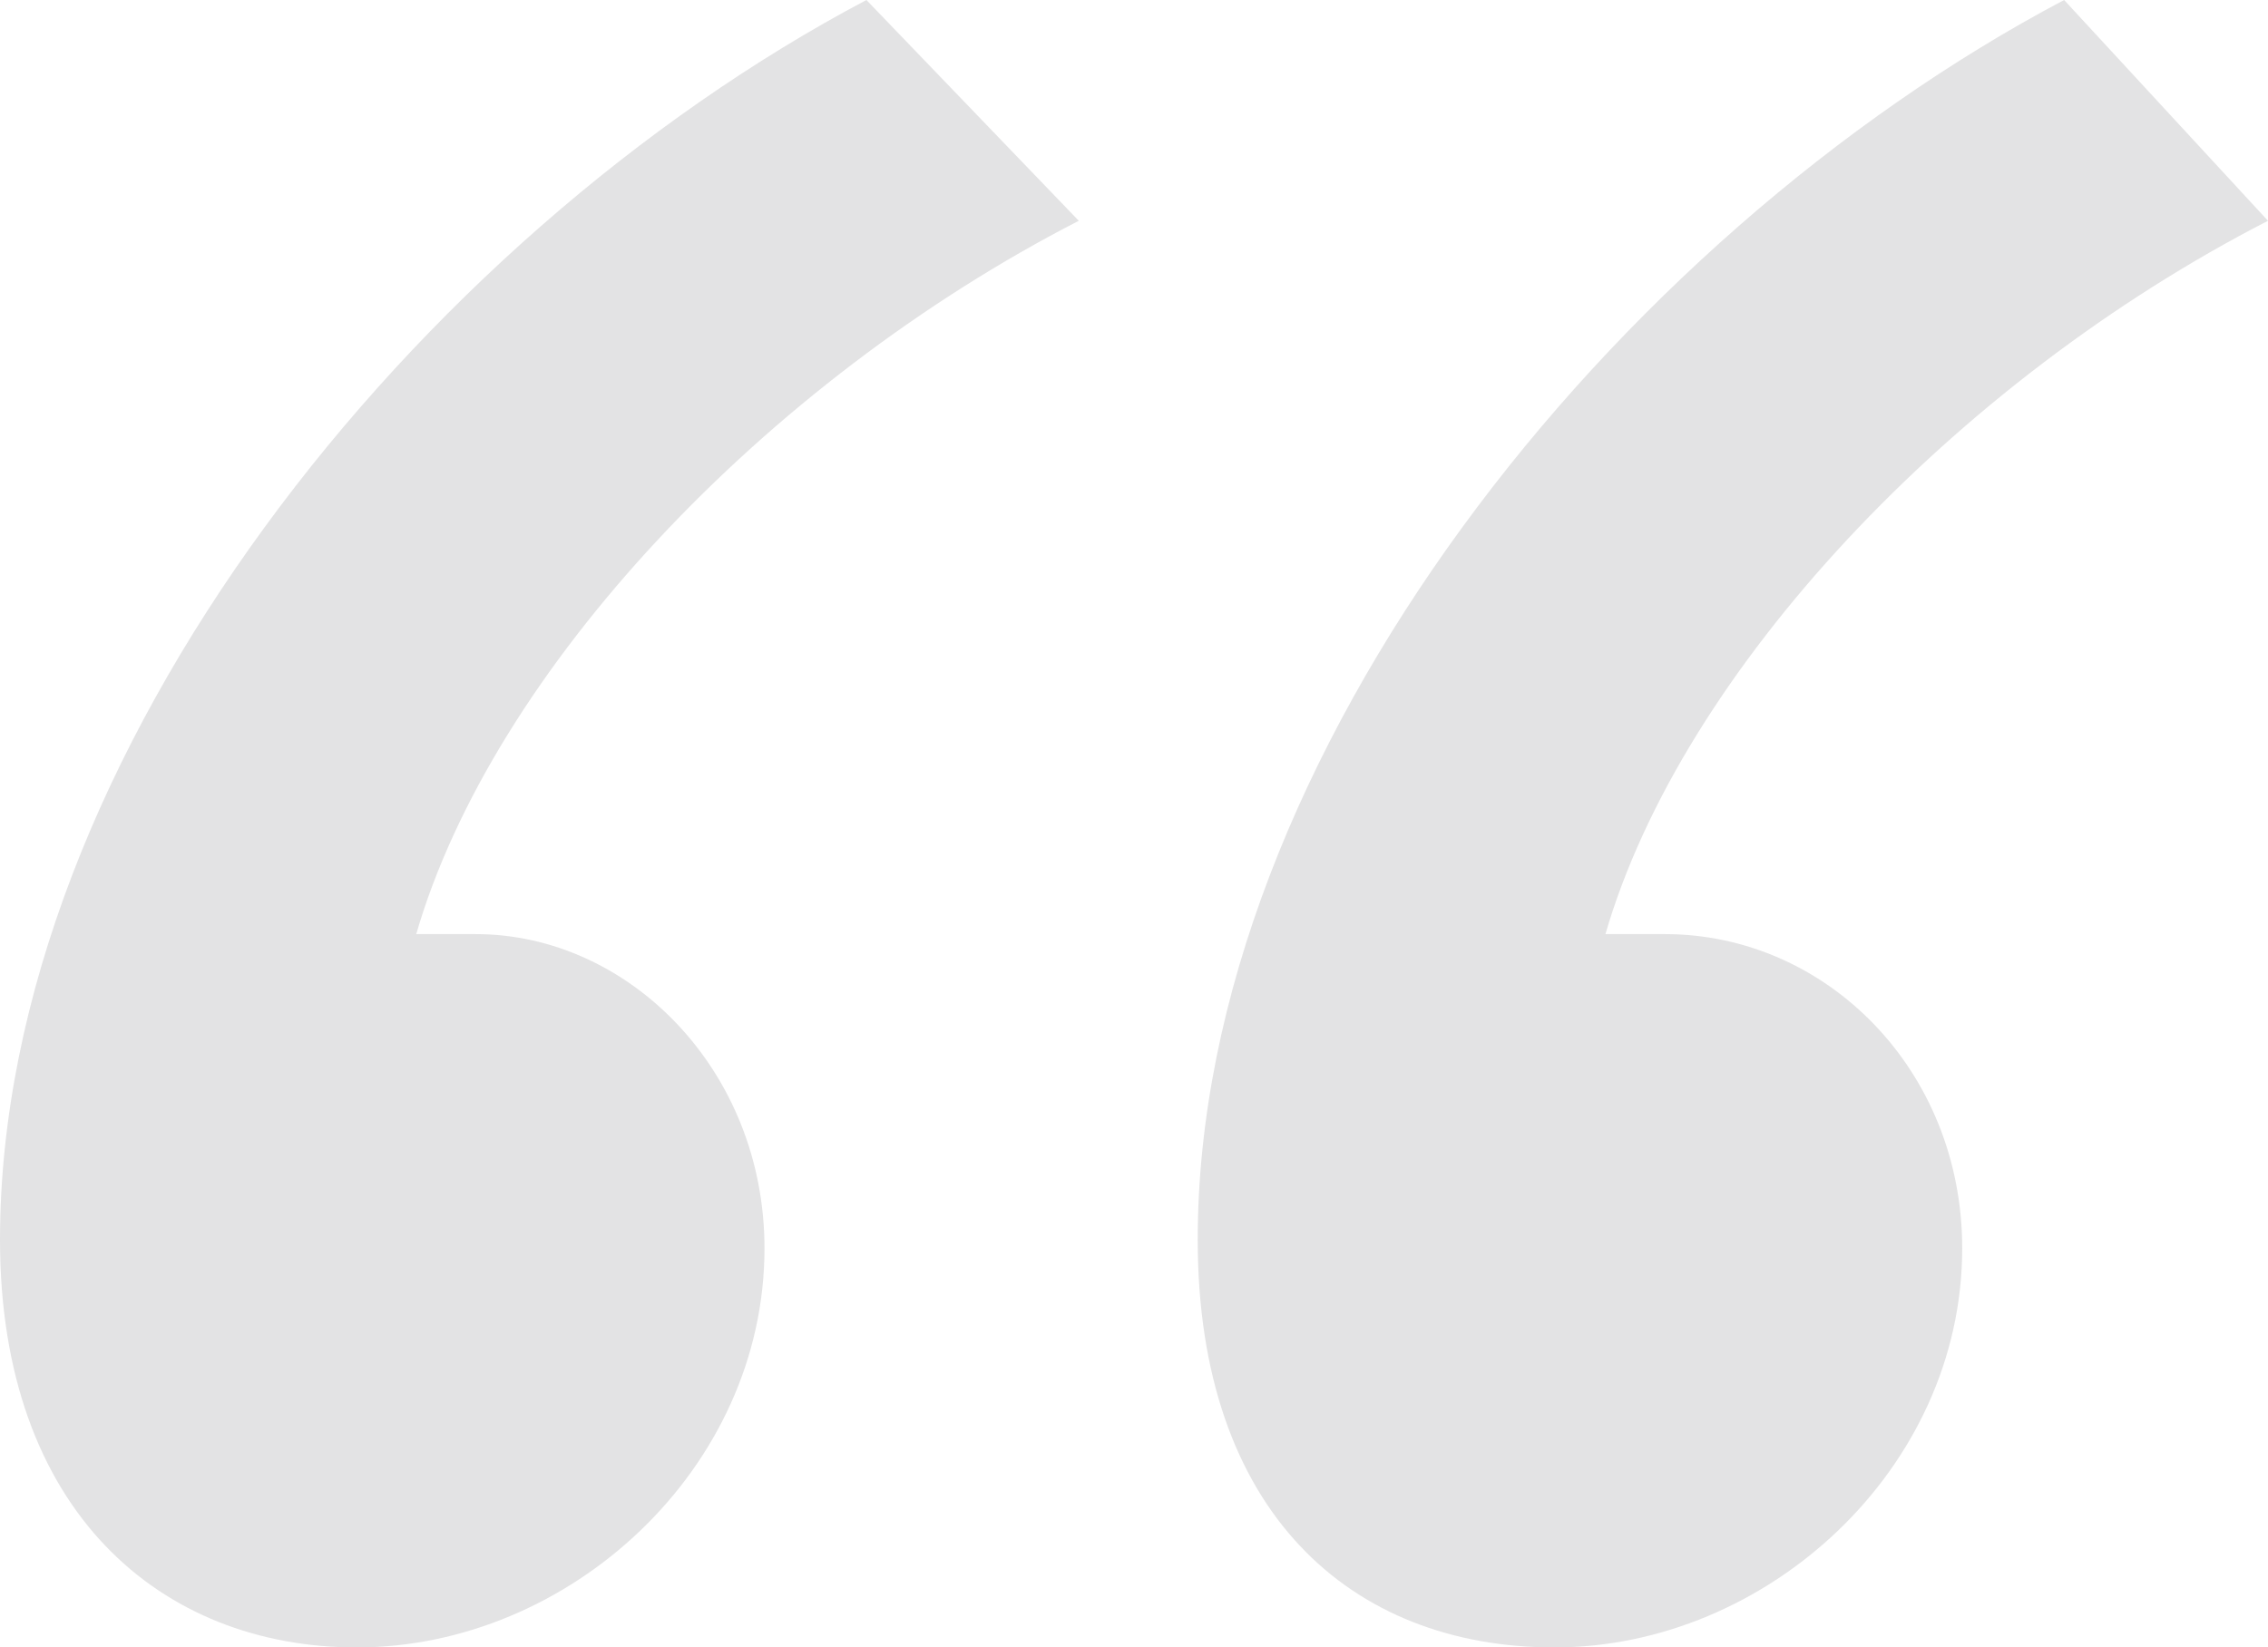 <svg xmlns="http://www.w3.org/2000/svg" viewBox="0 0 133.5 97"  xmlns:v="https://vecta.io/nano"><path d="M63.5 13C45 22.5 29 39.5 24.5 55H28c9 0 17 8 17 18.5C45 86.5 33.5 97 21 97 9.5 97 0 89 0 73 0 44.5 24.5 14 51 0l12.5 13zm70 0C115 22.5 99 39.5 94.5 55H98c9.5 0 17.5 8 17.5 18.5 0 13-11.5 23.5-24 23.5-12 0-21-8-21-24 0-28.5 24.5-59 51-73l12 13z" fill="#e3e3e4"/></svg>
